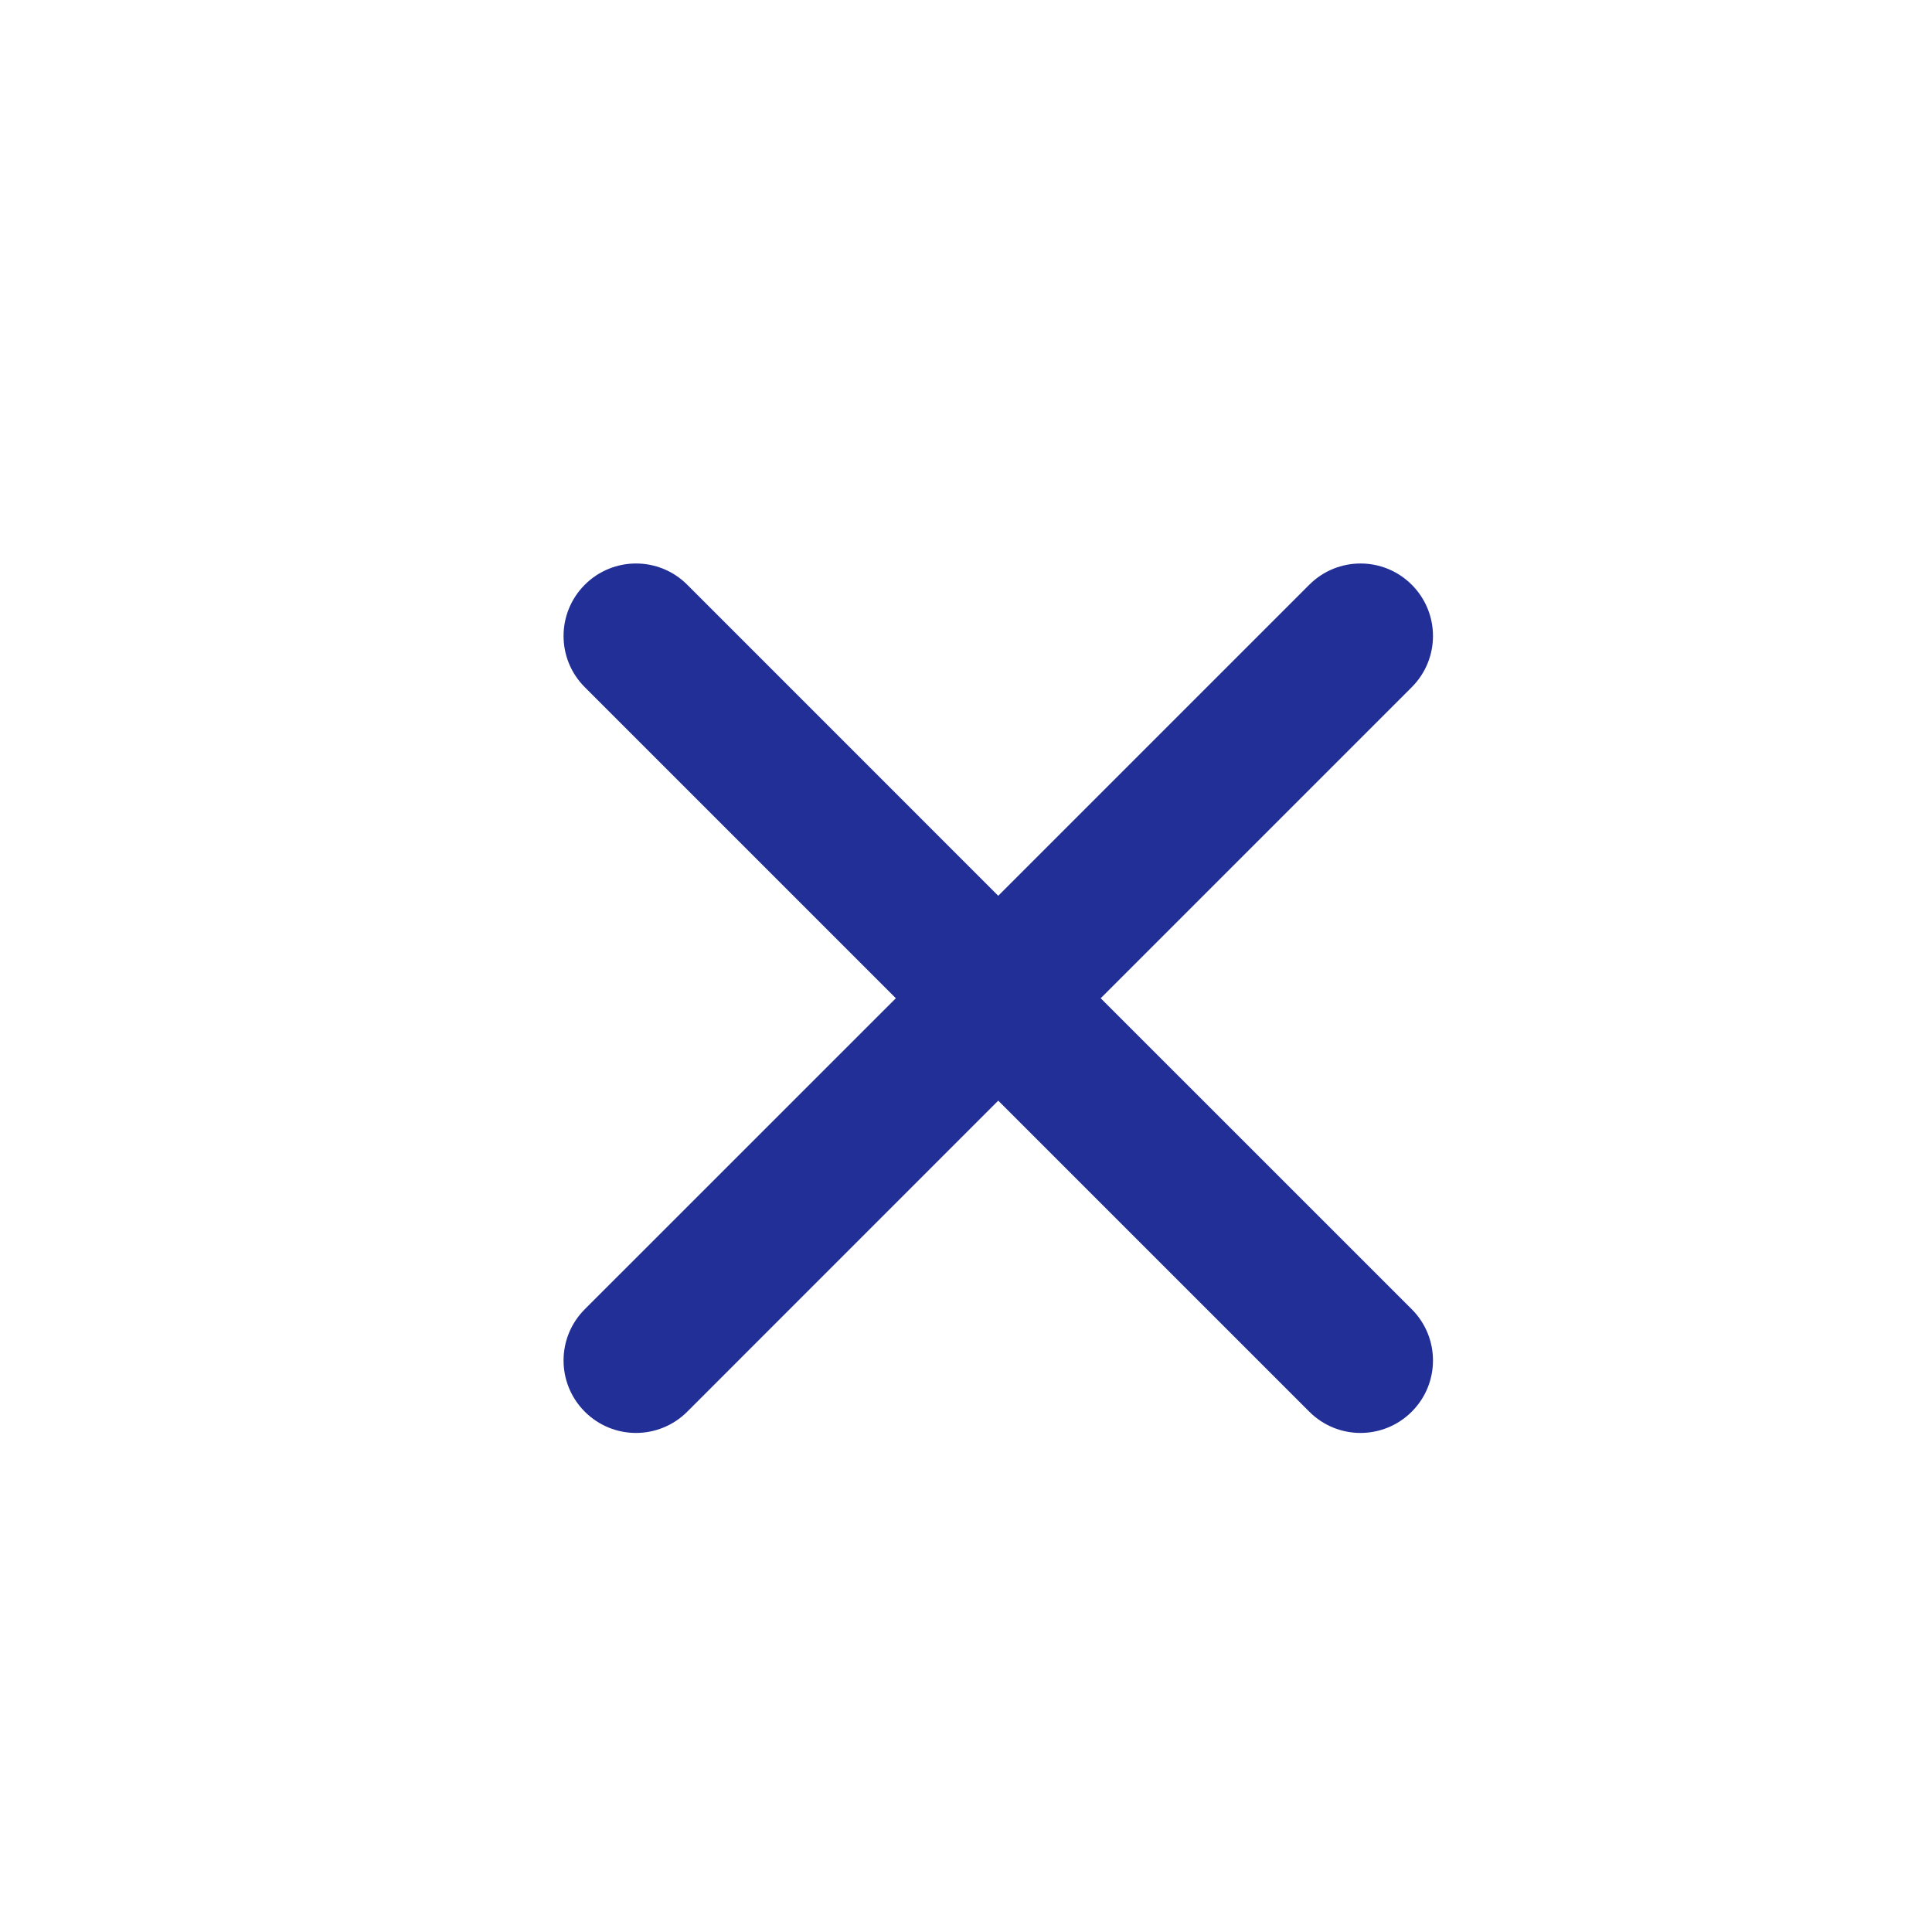 <svg width="32" height="32" viewBox="0 0 32 32" fill="none" xmlns="http://www.w3.org/2000/svg">
<path fill-rule="evenodd" clip-rule="evenodd" d="M18.231 16.534L23.383 11.382C23.852 10.913 23.852 10.155 23.383 9.685C22.913 9.216 22.155 9.216 21.686 9.685L16.534 14.837L11.383 9.685C10.914 9.216 10.155 9.216 9.686 9.685C9.217 10.155 9.217 10.913 9.686 11.382L14.838 16.534L9.686 21.685C9.217 22.154 9.217 22.913 9.686 23.382C9.92 23.616 10.227 23.734 10.534 23.734C10.841 23.734 11.149 23.616 11.383 23.382L16.534 18.23L21.686 23.382C21.92 23.616 22.227 23.734 22.534 23.734C22.841 23.734 23.149 23.616 23.383 23.382C23.852 22.913 23.852 22.154 23.383 21.685L18.231 16.534Z" fill="#212F97"/>
</svg>
